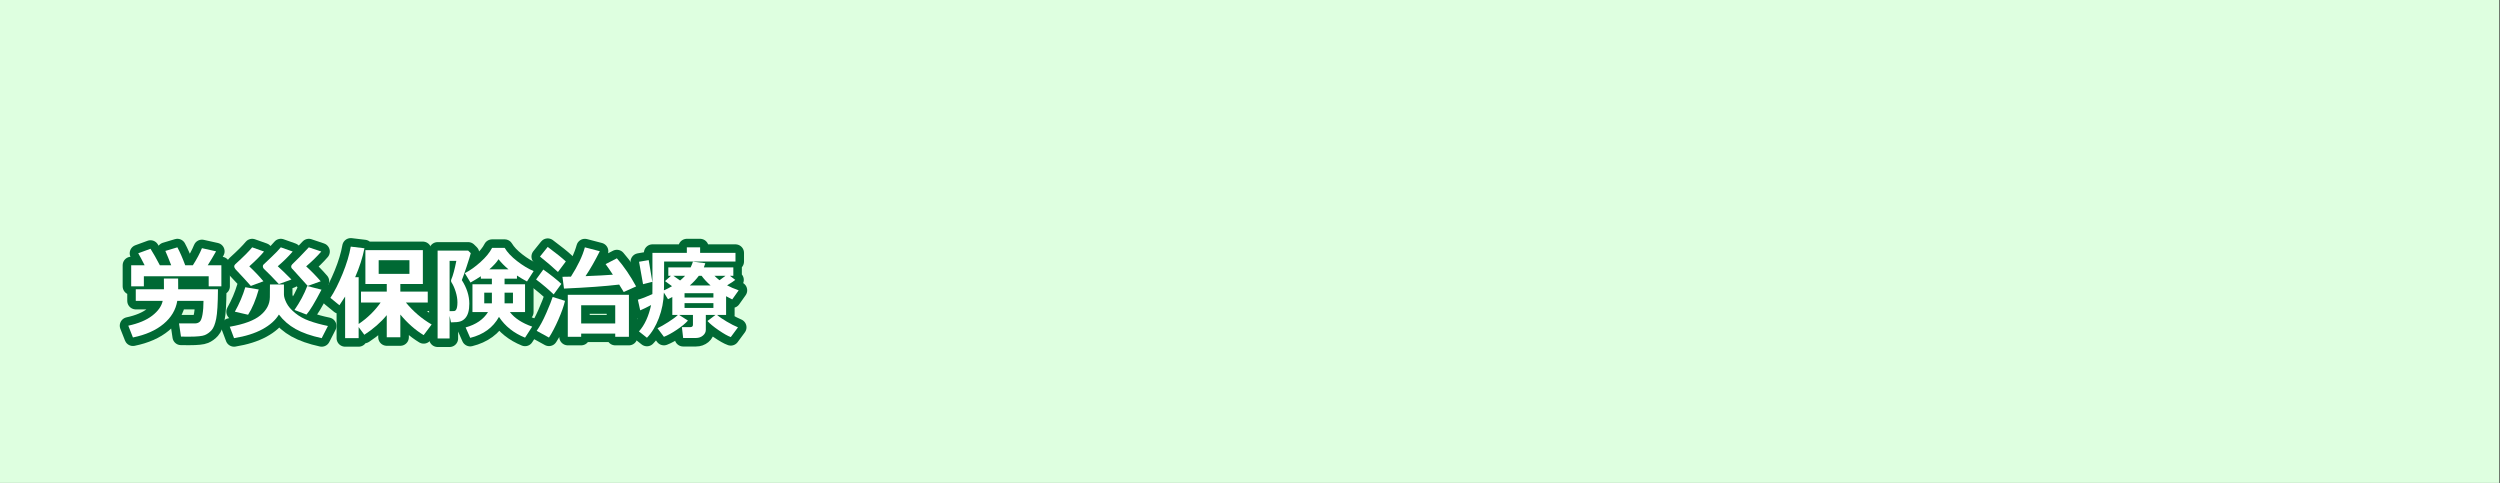 <?xml version="1.0" encoding="utf-8"?>
<!-- Generator: Adobe Illustrator 16.0.3, SVG Export Plug-In . SVG Version: 6.00 Build 0)  -->
<!DOCTYPE svg PUBLIC "-//W3C//DTD SVG 1.1//EN" "http://www.w3.org/Graphics/SVG/1.1/DTD/svg11.dtd">
<svg version="1.1" id="レイヤー_1" xmlns="http://www.w3.org/2000/svg" xmlns:xlink="http://www.w3.org/1999/xlink" x="0px"
	 y="0px" width="880px" height="170px" viewBox="0 0 880 170" enable-background="new 0 0 880 170" xml:space="preserve">
<rect x="0" y="0" width="880" height="170" fill="#333333" stroke="none"/>
<rect x="0" fill="#DEFFE0" width="879.768" height="170.001"/>
<path fill="none" stroke="#006934" stroke-width="6" stroke-linecap="round" stroke-linejoin="round" stroke-miterlimit="10" d="
	M62.401,105.902c-0.516,3.152-2.127,5.859-4.834,8.121c-2.707,2.263-6.299,3.851-10.774,4.765l-1.635-4.147
	c3.586-0.773,6.4-1.955,8.445-3.541c2.045-1.589,3.268-3.32,3.665-5.195h-9.474v-4.078h9.914v-0.809
	c0-0.845-0.006-1.834-0.019-2.972H62.7c0.012,1.125,0.018,2.115,0.018,2.972v0.809h14.009c-0.035,5.027-0.246,8.492-0.633,10.398
	c-0.386,1.903-0.925,3.239-1.617,4.006c-0.69,0.77-1.479,1.34-2.364,1.715c-0.885,0.375-2.703,0.563-5.458,0.563
	c-0.844,0-1.827-0.006-2.952-0.018l-0.687-4.641h5.555c0.703,0,1.274-0.193,1.715-0.58c0.438-0.388,0.772-1.256,1.002-2.61
	c0.228-1.353,0.343-2.938,0.343-4.755h-9.229V105.902z M50.905,93.37c-0.854-1.711-1.604-3.117-2.25-4.22l4.324-1.582
	c0.996,1.57,2.092,3.505,3.287,5.802h3.991c-0.786-2.039-1.471-3.722-2.057-5.045l4.235-1.267c0.903,1.676,1.823,3.779,2.76,6.312
	h2.689c1.395-2.19,2.461-4.195,3.2-6.013l4.974,1.107c-0.901,1.617-1.881,3.252-2.935,4.904h4.799v7.418h-4.465v-3.533H50.641v3.533
	h-4.465V93.37H50.905z"/>
<path fill="none" stroke="#006934" stroke-width="6" stroke-linecap="round" stroke-linejoin="round" stroke-miterlimit="10" d="
	M98.173,110.721c-1.207,2.004-3.145,3.729-5.811,5.178c-2.666,1.447-5.99,2.492-9.975,3.137l-1.512-4.025
	c5.004-0.867,8.602-2.209,10.793-4.025c2.19-1.815,3.299-3.932,3.322-6.346l0.034-4.5h4.922v3.516c0,0.785,0.3,1.779,0.897,2.98
	c0.597,1.2,1.614,2.385,3.05,3.551s3.111,2.092,5.027,2.776c1.916,0.687,4.087,1.28,6.513,1.784l-2.198,4.289
	c-3.761-0.82-6.822-1.893-9.184-3.217C101.691,114.493,99.731,112.794,98.173,110.721z M92.935,88.536
	c-1.137,1.396-2.866,3.135-5.186,5.221c2.051,1.945,3.709,3.697,4.975,5.257l-4.43,1.635c-1.324-1.513-3.123-3.469-5.397-5.871
	c-0.304-0.387-0.457-0.721-0.457-1.002s0.129-0.539,0.388-0.773c2.848-2.578,4.827-4.559,5.941-5.941L92.935,88.536z
	 M91.071,101.896c-1.054,3.715-2.302,6.68-3.743,8.895l-4.658-1.072c1.582-2.824,2.807-5.695,3.674-8.613L91.071,101.896z
	 M103.024,88.536c-1.464,1.723-3.216,3.45-5.255,5.187c1.148,1.02,2.753,2.571,4.816,4.657l-4.431,1.617
	c-2.108-2.272-3.825-4.024-5.149-5.256c-0.317-0.293-0.476-0.627-0.476-1.002c0-0.234,0.06-0.421,0.177-0.554
	c0.117-0.135,1.096-1.063,2.936-2.787c1.453-1.383,2.52-2.496,3.199-3.34L103.024,88.536z M113.097,88.536
	c-1.418,1.651-3.194,3.394-5.326,5.221c1.805,1.642,3.509,3.394,5.115,5.257l-4.571,1.635c-1.323-1.513-3.087-3.469-5.291-5.871
	c-0.351-0.271-0.526-0.592-0.526-0.967c0-0.281,0.135-0.552,0.403-0.81c1.384-1.301,3.317-3.28,5.802-5.94L113.097,88.536z
	 M113.167,101.966c-2.367,4.56-4.131,7.478-5.291,8.755l-4.219-1.617c1.934-2.789,3.434-5.597,4.5-8.42L113.167,101.966z"/>
<path fill="none" stroke="#006934" stroke-width="6" stroke-linecap="round" stroke-linejoin="round" stroke-miterlimit="10" d="
	M126.245,119.034h-4.765v-14.644c-0.468,0.762-1.136,1.781-2.004,3.06l-3.181-2.603c1.44-2.18,2.871-5.004,4.289-8.473
	s2.379-6.656,2.883-9.563l4.816,0.58c-0.645,3.258-1.734,6.649-3.27,10.178h1.23v16.471c3.069-2.074,5.648-4.588,7.733-7.541h-6.908
	v-3.85h9.071v-2.689h-7.523V88.044h20.232v11.918h-7.928v2.688h9.65v3.851h-7.682c2.602,3.151,5.619,5.726,9.052,7.717l-2.812,3.744
	c-2.942-1.78-5.678-4.194-8.209-7.241v7.997h-4.781v-7.786c-2.075,2.53-4.706,4.834-7.893,6.907l-2.004-2.707V119.034
	L126.245,119.034z M144.122,91.596h-10.828v4.799h10.828V91.596z"/>
<path fill="none" stroke="#006934" stroke-width="6" stroke-linecap="round" stroke-linejoin="round" stroke-miterlimit="10" d="
	M165.708,89.116c-0.152,0.668-0.633,2.227-1.441,4.676s-1.377,4.049-1.706,4.799c1.758,2.767,2.637,5.531,2.637,8.298
	c0,1.172-0.119,2.186-0.359,3.041c-0.24,0.854-0.607,1.553-1.1,2.092c-0.491,0.539-1.071,0.914-1.739,1.125
	s-1.664,0.315-2.988,0.315h-0.264l-0.492-2.25v7.929h-4.219v-30.92h10.758L165.708,89.116z M158.255,109.523h0.597
	c0.469,0,0.815-0.012,1.038-0.034c0.222-0.023,0.419-0.144,0.588-0.36c0.17-0.217,0.302-0.551,0.396-1.002
	c0.094-0.45,0.141-1.018,0.141-1.695c0-1.173-0.205-2.416-0.616-3.736c-0.41-1.317-0.884-2.387-1.423-3.207
	c-0.141-0.211-0.211-0.434-0.211-0.668c0-0.188,0.046-0.387,0.14-0.598c0.539-1.195,1.114-3.328,1.724-6.398h-2.373V109.523z
	 M175.64,111.546c-2.086,3.763-5.461,6.224-10.125,7.384l-1.618-3.675c3.646-1.008,6.271-2.807,7.875-5.396h-5.466v-9.791h6.838
	v-1.986h-3.885v-0.844c-0.821,0.563-2.033,1.301-3.639,2.215l-2.004-3.305c1.793-0.902,3.636-2.207,5.527-3.912
	c1.894-1.704,3.25-3.365,4.07-4.982h4.43c0.925,1.559,2.381,3.107,4.368,4.648c1.986,1.541,3.928,2.717,5.827,3.524l-2.338,3.656
	c-1.219-0.646-2.397-1.342-3.533-2.092v1.09h-4.36v1.985h7.207v9.791h-5.326c1.677,2.168,4.289,3.873,7.841,5.115l-2.515,3.885
	C180.843,117.253,177.784,114.814,175.64,111.546z M173.144,103.021h-2.688v3.744h2.688V103.021z M172.247,94.813h6.75
	c-1.406-1.172-2.578-2.361-3.517-3.568C174.895,92.229,173.817,93.417,172.247,94.813z M180.561,103.021h-2.953v3.744h2.953V103.021
	z"/>
<path fill="none" stroke="#006934" stroke-width="6" stroke-linecap="round" stroke-linejoin="round" stroke-miterlimit="10" d="
	M197.595,99.927l-2.707,3.709c-1.711-1.676-3.774-3.428-6.188-5.256l2.549-3.498C193.933,96.792,196.048,98.475,197.595,99.927z
	 M198.878,105.902c-0.422,1.816-1.192,4.002-2.313,6.558c-1.119,2.556-2.229,4.676-3.331,6.363l-4.323-2.373
	c1.125-1.57,2.262-3.679,3.409-6.318c1.149-2.644,1.888-4.51,2.216-5.6L198.878,105.902z M199.177,92.034l-2.778,3.709
	c-1.851-1.734-3.961-3.545-6.328-5.433l2.726-3.393C195.819,89.169,197.946,90.874,199.177,92.034z M217.95,100.173
	c-4.957,0.586-11.432,1.056-19.425,1.406l-0.545-4.147c0.868-0.013,1.864-0.029,2.989-0.054c2.461-3.867,4.095-7.308,4.904-10.317
	l5.256,1.371c-1.746,3.469-3.422,6.393-5.028,8.771c4.125-0.164,7.336-0.334,9.633-0.511c-0.996-1.512-1.851-2.754-2.565-3.727
	l3.973-2.039c2.46,2.813,4.716,6.111,6.768,9.896l-4.359,1.969L217.95,100.173z M216.561,117.417h-11.988v1.144h-4.711v-14.783
	h21.517v14.783h-4.817V117.417z M204.573,113.85h11.988v-6.397h-11.988V113.85z"/>
<path fill="none" stroke="#006934" stroke-width="6" stroke-linecap="round" stroke-linejoin="round" stroke-miterlimit="10" d="
	M242.155,112.848c-0.89,0.995-2.193,2.071-3.91,3.226c-1.718,1.153-3.231,1.983-4.544,2.487l-2.268-3.023
	c1.007-0.469,2.288-1.197,3.84-2.188c1.554-0.992,2.664-1.82,3.331-2.488h-1.951v-6.312c-0.597,0.316-1.101,0.574-1.511,0.773
	l-1.459-2.339c-0.094,3.142-0.683,6.14-1.767,8.992c-1.084,2.854-2.481,5.158-4.192,6.916l-2.813-2.231
	c1.991-2.216,3.416-5.31,4.271-9.281c-1.5,0.81-2.778,1.431-3.832,1.863l-0.827-3.744c1.336-0.363,3.041-1.021,5.116-1.97
	c0.011-0.469,0.017-1.348,0.017-2.637V89.011h12.112v-1.95h4.675v1.95h12.446v3.06h-25.12l-0.035,8.578
	c0,0.258-0.011,0.772-0.034,1.547c0.995-0.422,1.944-0.908,2.848-1.459l-2.461-1.793l2.092-1.863h-0.932v-2.953h7.856
	c0.306-0.621,0.575-1.295,0.81-2.021l4.358,0.545c-0.151,0.539-0.321,1.031-0.509,1.478h10.371v2.953h-1.196l1.881,1.44
	c-0.422,0.375-1.382,1.015-2.883,1.916c1.067,0.586,2.426,1.172,4.079,1.758l-2.268,3.199c-0.738-0.362-1.459-0.737-2.162-1.125
	v6.592h-3.164c0.75,0.668,1.881,1.447,3.392,2.339c1.513,0.891,2.831,1.563,3.956,2.021l-2.532,3.428
	c-1.03-0.362-2.458-1.168-4.279-2.416c-1.822-1.248-3.132-2.33-3.93-3.243l2.813-2.128h-3.394v5.222c0,0.797-0.34,1.478-1.019,2.039
	c-0.68,0.563-1.489,0.844-2.426,0.844h-4.535l-0.44-3.813h2.884c0.668,0,1.002-0.275,1.002-0.826v-3.463h-4.852L242.155,112.848z
	 M229.622,99.206l-3.27,0.826l-1.407-7.894l3.394-0.58L229.622,99.206z M237.022,97.079l2.373,1.651
	c0.633-0.516,1.219-1.065,1.758-1.651H237.022z M240.96,104.743h10.16v-1.548h-10.16V104.743z M251.12,106.693h-10.16v1.688h10.16
	V106.693z M242.806,100.489h7.33c-1.266-1.113-2.326-2.25-3.182-3.41h-0.968C245.085,98.298,244.024,99.436,242.806,100.489z
	 M255.374,97.079h-3.886c0.481,0.491,1.072,1.014,1.776,1.563C254.155,98.011,254.858,97.489,255.374,97.079z"/>
<path fill="#FFFFFF" d="M62.401,105.902c-0.516,3.152-2.127,5.859-4.834,8.121c-2.707,2.263-6.299,3.851-10.774,4.765l-1.635-4.147
	c3.586-0.773,6.4-1.955,8.445-3.541c2.045-1.589,3.268-3.32,3.665-5.195h-9.474v-4.078h9.914v-0.809
	c0-0.845-0.006-1.834-0.019-2.972H62.7c0.012,1.125,0.018,2.115,0.018,2.972v0.809h14.009c-0.035,5.027-0.246,8.492-0.633,10.398
	c-0.386,1.903-0.925,3.239-1.617,4.006c-0.69,0.77-1.479,1.34-2.364,1.715c-0.885,0.375-2.703,0.563-5.458,0.563
	c-0.844,0-1.827-0.006-2.952-0.018l-0.687-4.641h5.555c0.703,0,1.274-0.193,1.715-0.58c0.438-0.388,0.772-1.256,1.002-2.61
	c0.228-1.353,0.343-2.938,0.343-4.755h-9.229V105.902z M50.905,93.37c-0.854-1.711-1.604-3.117-2.25-4.22l4.324-1.582
	c0.996,1.57,2.092,3.505,3.287,5.802h3.991c-0.786-2.039-1.471-3.722-2.057-5.045l4.235-1.267c0.903,1.676,1.823,3.779,2.76,6.312
	h2.689c1.395-2.19,2.461-4.195,3.2-6.013l4.974,1.107c-0.901,1.617-1.881,3.252-2.935,4.904h4.799v7.418h-4.465v-3.533H50.641v3.533
	h-4.465V93.37H50.905z"/>
<path fill="#FFFFFF" d="M98.173,110.721c-1.207,2.004-3.145,3.729-5.811,5.178c-2.666,1.447-5.99,2.492-9.975,3.137l-1.512-4.025
	c5.004-0.867,8.602-2.209,10.793-4.025c2.19-1.815,3.299-3.932,3.322-6.346l0.034-4.5h4.922v3.516c0,0.785,0.3,1.779,0.897,2.98
	c0.597,1.2,1.614,2.385,3.05,3.551s3.111,2.092,5.027,2.776c1.916,0.687,4.087,1.28,6.513,1.784l-2.198,4.289
	c-3.761-0.82-6.822-1.893-9.184-3.217C101.691,114.493,99.731,112.794,98.173,110.721 M92.935,88.536
	c-1.137,1.396-2.866,3.135-5.186,5.221c2.051,1.945,3.709,3.697,4.975,5.257l-4.43,1.635c-1.324-1.513-3.123-3.469-5.397-5.871
	c-0.304-0.387-0.457-0.721-0.457-1.002s0.129-0.539,0.388-0.773c2.848-2.578,4.827-4.559,5.941-5.941L92.935,88.536z
	 M91.071,101.896c-1.054,3.715-2.302,6.68-3.743,8.895l-4.658-1.072c1.582-2.824,2.807-5.695,3.674-8.613L91.071,101.896z
	 M103.024,88.536c-1.464,1.723-3.216,3.45-5.255,5.187c1.148,1.02,2.753,2.571,4.816,4.657l-4.431,1.617
	c-2.108-2.272-3.825-4.024-5.149-5.256c-0.317-0.293-0.476-0.627-0.476-1.002c0-0.234,0.06-0.421,0.177-0.554
	c0.117-0.135,1.096-1.063,2.936-2.787c1.453-1.383,2.52-2.496,3.199-3.34L103.024,88.536z M113.097,88.536
	c-1.418,1.651-3.194,3.394-5.326,5.221c1.805,1.642,3.509,3.394,5.115,5.257l-4.571,1.635c-1.323-1.513-3.087-3.469-5.291-5.871
	c-0.351-0.271-0.526-0.592-0.526-0.967c0-0.281,0.135-0.552,0.403-0.81c1.384-1.301,3.317-3.28,5.802-5.94L113.097,88.536z
	 M113.167,101.966c-2.367,4.56-4.131,7.478-5.291,8.755l-4.219-1.617c1.934-2.789,3.434-5.597,4.5-8.42L113.167,101.966z"/>
<path fill="#FFFFFF" d="M126.245,119.034h-4.765v-14.644c-0.468,0.762-1.136,1.781-2.004,3.06l-3.181-2.603
	c1.44-2.18,2.871-5.004,4.289-8.473s2.379-6.656,2.883-9.563l4.816,0.58c-0.645,3.258-1.734,6.649-3.27,10.178h1.23v16.471
	c3.069-2.074,5.648-4.588,7.733-7.541h-6.908v-3.85h9.071v-2.689h-7.523V88.044h20.232v11.918h-7.928v2.688h9.65v3.851h-7.682
	c2.602,3.151,5.619,5.726,9.052,7.717l-2.812,3.744c-2.942-1.78-5.678-4.194-8.209-7.241v7.997h-4.781v-7.786
	c-2.075,2.53-4.706,4.834-7.893,6.907l-2.004-2.707V119.034L126.245,119.034z M144.122,91.596h-10.828v4.799h10.828V91.596z"/>
<path fill="#FFFFFF" d="M165.708,89.116c-0.152,0.668-0.633,2.227-1.441,4.676s-1.377,4.049-1.706,4.799
	c1.758,2.767,2.637,5.531,2.637,8.298c0,1.172-0.119,2.186-0.359,3.041c-0.24,0.854-0.607,1.553-1.1,2.092
	c-0.491,0.539-1.071,0.914-1.739,1.125s-1.664,0.315-2.988,0.315h-0.264l-0.492-2.25v7.929h-4.219v-30.92h10.758L165.708,89.116z
	 M158.255,109.523h0.597c0.469,0,0.815-0.012,1.038-0.034c0.222-0.023,0.419-0.144,0.588-0.36c0.17-0.217,0.302-0.551,0.396-1.002
	c0.094-0.45,0.141-1.018,0.141-1.695c0-1.173-0.205-2.416-0.616-3.736c-0.41-1.317-0.884-2.387-1.423-3.207
	c-0.141-0.211-0.211-0.434-0.211-0.668c0-0.188,0.046-0.387,0.14-0.598c0.539-1.195,1.114-3.328,1.724-6.398h-2.373V109.523z
	 M175.64,111.546c-2.086,3.763-5.461,6.224-10.125,7.384l-1.618-3.675c3.646-1.008,6.271-2.807,7.875-5.396h-5.466v-9.791h6.838
	v-1.986h-3.885v-0.844c-0.821,0.563-2.033,1.301-3.639,2.215l-2.004-3.305c1.793-0.902,3.636-2.207,5.527-3.912
	c1.894-1.704,3.25-3.365,4.07-4.982h4.43c0.925,1.559,2.381,3.107,4.368,4.648c1.986,1.541,3.928,2.717,5.827,3.524l-2.338,3.656
	c-1.219-0.646-2.397-1.342-3.533-2.092v1.09h-4.36v1.985h7.207v9.791h-5.326c1.677,2.168,4.289,3.873,7.841,5.115l-2.515,3.885
	C180.843,117.253,177.784,114.814,175.64,111.546 M173.144,103.021h-2.688v3.744h2.688V103.021z M172.247,94.813h6.75
	c-1.406-1.172-2.578-2.361-3.517-3.568C174.895,92.229,173.817,93.417,172.247,94.813 M180.561,103.021h-2.953v3.744h2.953V103.021z
	"/>
<path fill="#FFFFFF" d="M197.595,99.927l-2.707,3.709c-1.711-1.676-3.774-3.428-6.188-5.256l2.549-3.498
	C193.933,96.792,196.048,98.475,197.595,99.927 M198.878,105.902c-0.422,1.816-1.192,4.002-2.313,6.558
	c-1.119,2.556-2.229,4.676-3.331,6.363l-4.323-2.373c1.125-1.57,2.262-3.679,3.409-6.318c1.149-2.644,1.888-4.51,2.216-5.6
	L198.878,105.902z M199.177,92.034l-2.778,3.709c-1.851-1.734-3.961-3.545-6.328-5.433l2.726-3.393
	C195.819,89.169,197.946,90.874,199.177,92.034 M217.95,100.173c-4.957,0.586-11.432,1.056-19.425,1.406l-0.545-4.147
	c0.868-0.013,1.864-0.029,2.989-0.054c2.461-3.867,4.095-7.308,4.904-10.317l5.256,1.371c-1.746,3.469-3.422,6.393-5.028,8.771
	c4.125-0.164,7.336-0.334,9.633-0.511c-0.996-1.512-1.851-2.754-2.565-3.727l3.973-2.039c2.46,2.813,4.716,6.111,6.768,9.896
	l-4.359,1.969L217.95,100.173z M216.561,117.417h-11.988v1.144h-4.711v-14.783h21.517v14.783h-4.817V117.417z M204.573,113.85
	h11.988v-6.397h-11.988V113.85z"/>
<path fill="#FFFFFF" d="M242.155,112.848c-0.89,0.995-2.193,2.071-3.91,3.226c-1.718,1.153-3.231,1.983-4.544,2.487l-2.268-3.023
	c1.007-0.469,2.288-1.197,3.84-2.188c1.554-0.992,2.664-1.82,3.331-2.488h-1.951v-6.312c-0.597,0.316-1.101,0.574-1.511,0.773
	l-1.459-2.339c-0.094,3.142-0.683,6.14-1.767,8.992c-1.084,2.854-2.481,5.158-4.192,6.916l-2.813-2.231
	c1.991-2.216,3.416-5.31,4.271-9.281c-1.5,0.81-2.778,1.431-3.832,1.863l-0.827-3.744c1.336-0.363,3.041-1.021,5.116-1.97
	c0.011-0.469,0.017-1.348,0.017-2.637V89.011h12.112v-1.95h4.675v1.95h12.446v3.06h-25.12l-0.035,8.578
	c0,0.258-0.011,0.772-0.034,1.547c0.995-0.422,1.944-0.908,2.848-1.459l-2.461-1.793l2.092-1.863h-0.932v-2.953h7.856
	c0.306-0.621,0.575-1.295,0.81-2.021l4.358,0.545c-0.151,0.539-0.321,1.031-0.509,1.478h10.371v2.953h-1.196l1.881,1.44
	c-0.422,0.375-1.382,1.015-2.883,1.916c1.067,0.586,2.426,1.172,4.079,1.758l-2.268,3.199c-0.738-0.362-1.459-0.737-2.162-1.125
	v6.592h-3.164c0.75,0.668,1.881,1.447,3.392,2.339c1.513,0.891,2.831,1.563,3.956,2.021l-2.532,3.428
	c-1.03-0.362-2.458-1.168-4.279-2.416c-1.822-1.248-3.132-2.33-3.93-3.243l2.813-2.128h-3.394v5.222c0,0.797-0.34,1.478-1.019,2.039
	c-0.68,0.563-1.489,0.844-2.426,0.844h-4.535l-0.44-3.813h2.884c0.668,0,1.002-0.275,1.002-0.826v-3.463h-4.852L242.155,112.848z
	 M229.622,99.206l-3.27,0.826l-1.407-7.894l3.394-0.58L229.622,99.206z M237.022,97.079l2.373,1.651
	c0.633-0.516,1.219-1.065,1.758-1.651H237.022z M240.96,104.743h10.16v-1.548h-10.16V104.743z M251.12,106.693h-10.16v1.688h10.16
	V106.693z M242.806,100.489h7.33c-1.266-1.113-2.326-2.25-3.182-3.41h-0.968C245.085,98.298,244.024,99.436,242.806,100.489
	 M255.374,97.079h-3.886c0.481,0.491,1.072,1.014,1.776,1.563C254.155,98.011,254.858,97.489,255.374,97.079"/>
</svg>
